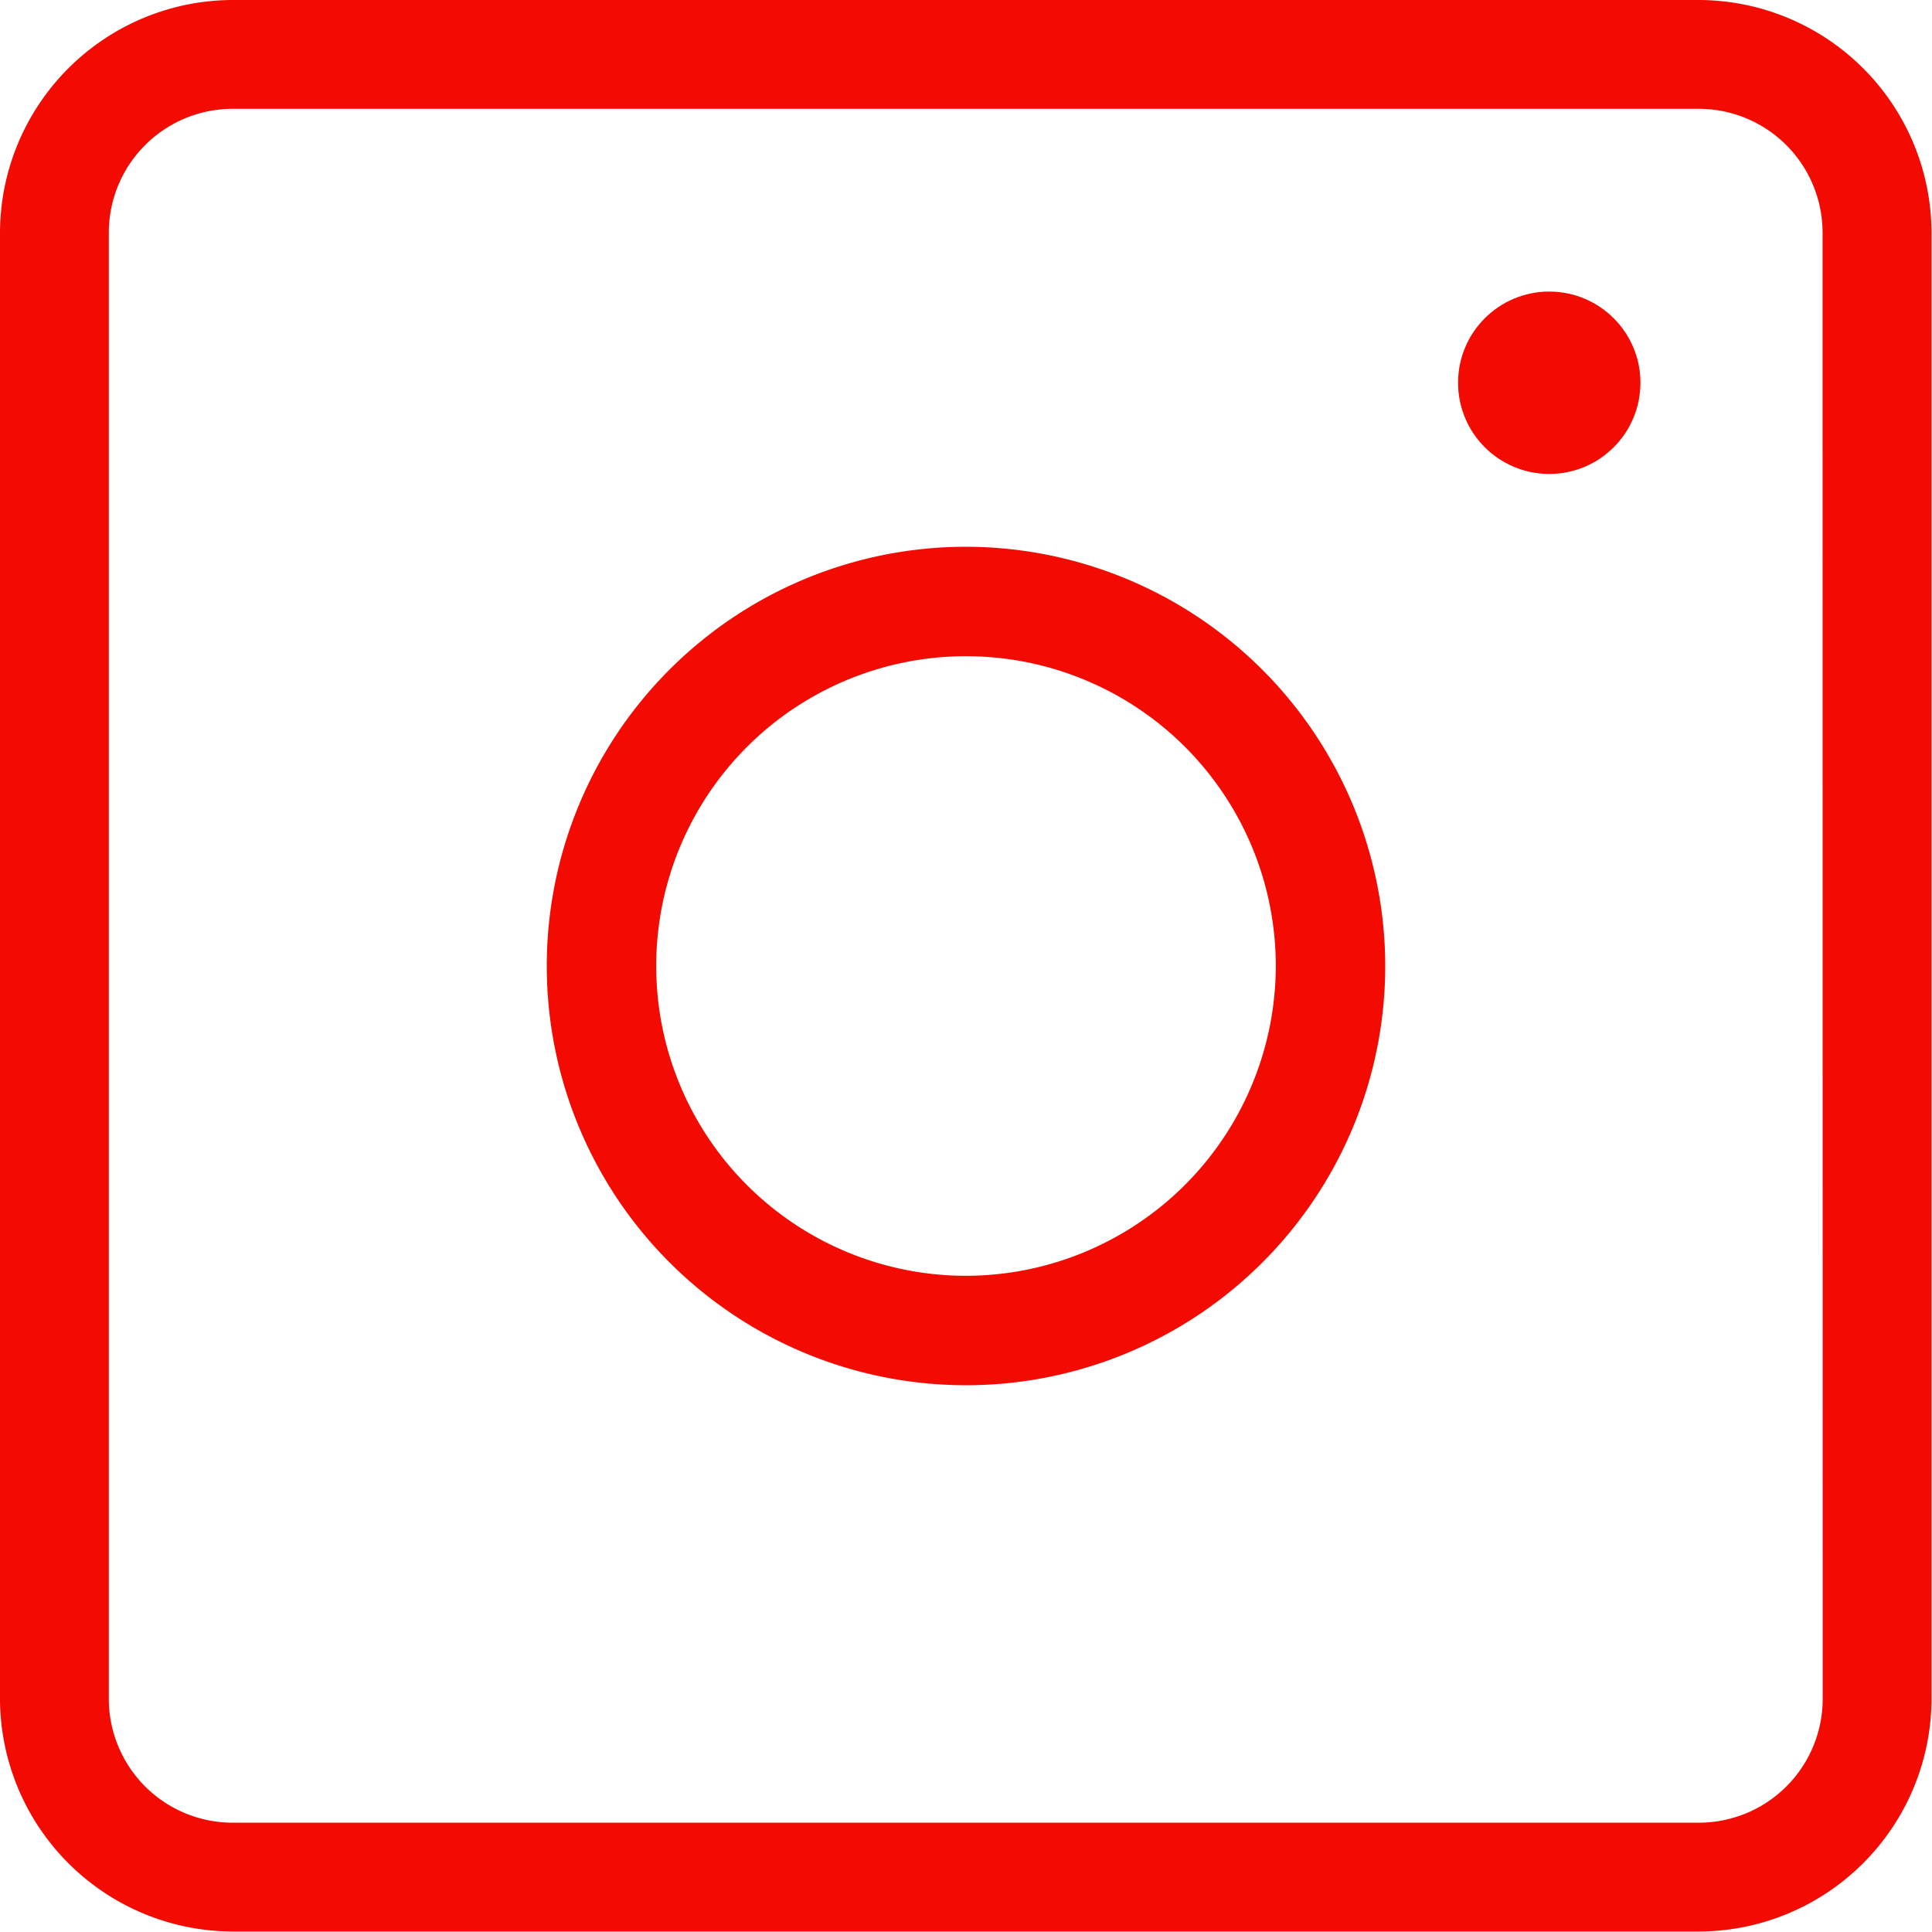 <svg xmlns="http://www.w3.org/2000/svg" width="15.784" height="15.784" viewBox="0 0 15.784 15.784">
  <g id="Group_1062" data-name="Group 1062" transform="translate(0 0)">
    <path id="Path_4680" data-name="Path 4680" d="M183.88,73.5H171.9a1.906,1.906,0,0,0-1.9,1.9V87.38a1.906,1.906,0,0,0,1.9,1.9H183.88a1.906,1.906,0,0,0,1.9-1.9V75.4A1.906,1.906,0,0,0,183.88,73.5Zm1.011,13.88a1.012,1.012,0,0,1-1.011,1.011H171.9a1.012,1.012,0,0,1-1.011-1.011V75.4a1.012,1.012,0,0,1,1.011-1.011H183.88A1.012,1.012,0,0,1,184.89,75.4Z" transform="translate(-170 -73.5)" fill="#f30a00"/>
    <path id="Path_4681" data-name="Path 4681" d="M180.925,81a3.425,3.425,0,1,0,3.425,3.425A3.429,3.429,0,0,0,180.925,81Zm0,5.956a2.531,2.531,0,1,1,2.531-2.531A2.535,2.535,0,0,1,180.925,86.956Z" transform="translate(-173.033 -76.533)" fill="#f30a00"/>
    <circle id="Ellipse_166" data-name="Ellipse 166" cx="0.745" cy="0.745" r="0.745" transform="translate(11.912 2.382)" fill="#f30a00"/>
  </g>
</svg>
